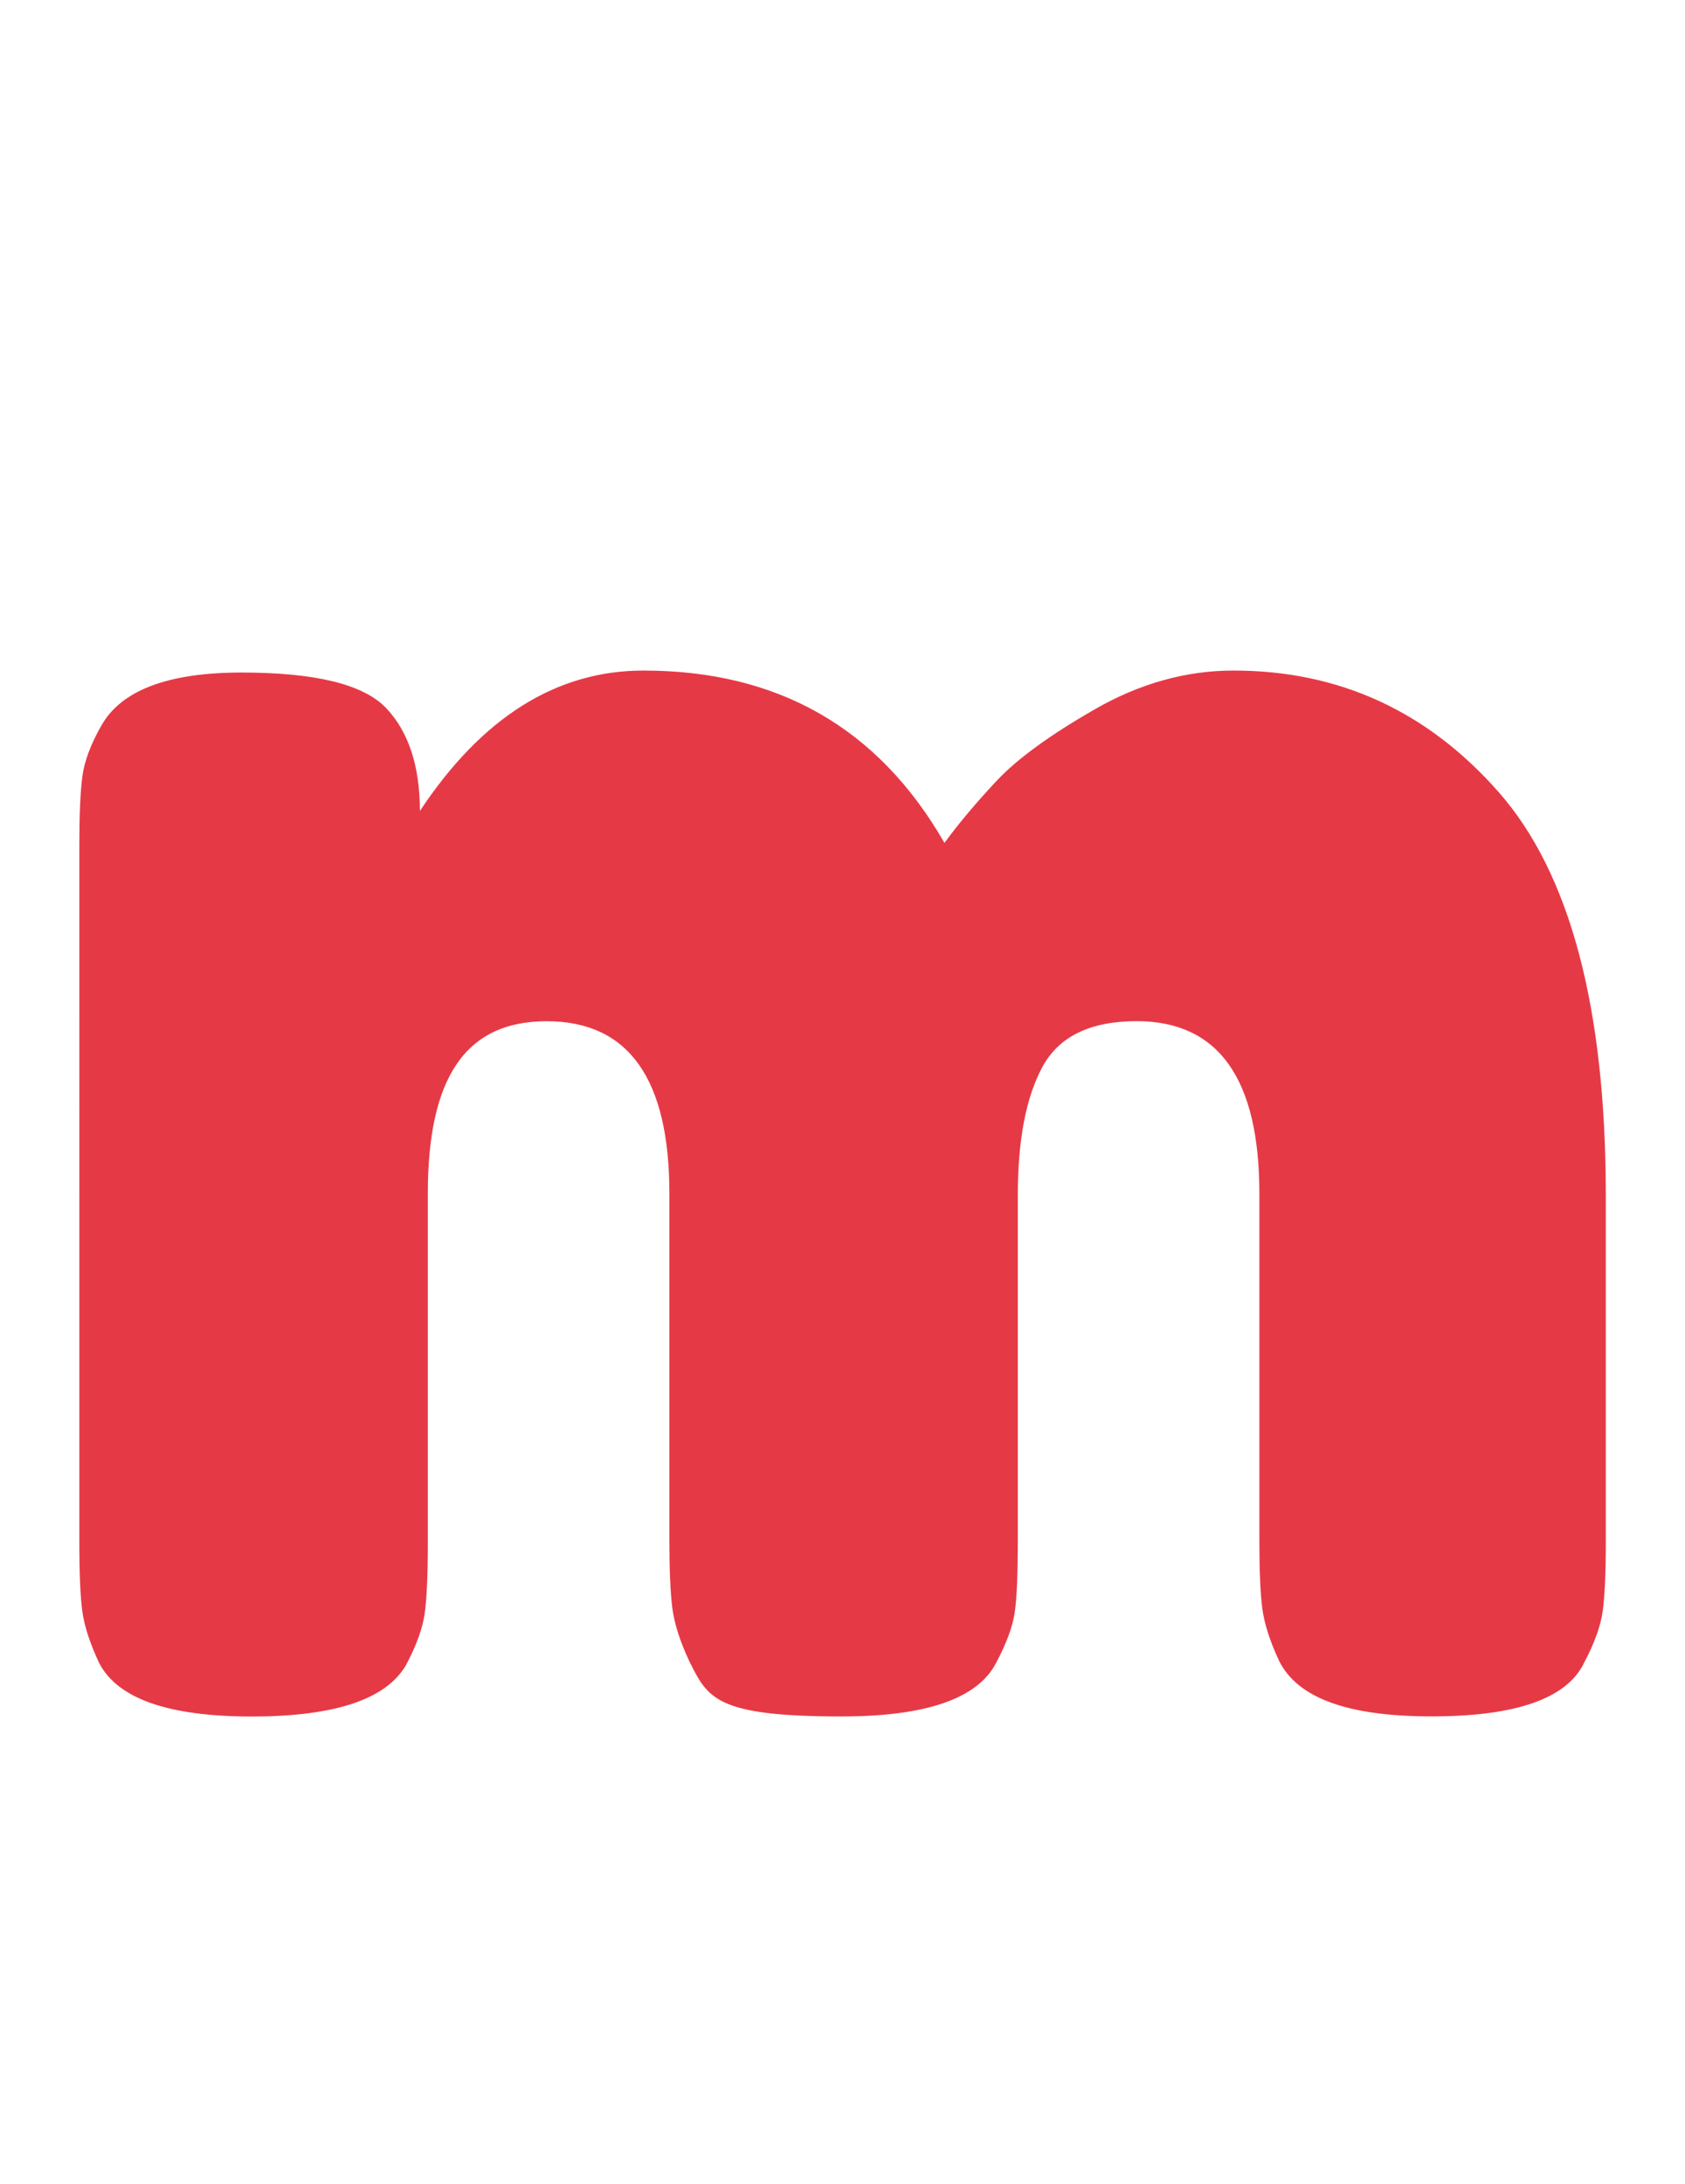 <svg xmlns="http://www.w3.org/2000/svg" viewBox="0 0 246.79 319.72"><path d="M61.48 118.76c9.08-13.73 20.01-20.59 32.77-20.59 19.72 0 34.41 8.41 44.08 25.23 2.12-2.9 4.69-5.94 7.68-9.13 3-3.19 7.78-6.67 14.36-10.44 6.57-3.77 13.34-5.66 20.3-5.66 15.46 0 28.42 5.95 38.86 17.83 10.44 11.89 15.66 31.56 15.66 59.02v50.75c0 4.45-.15 7.78-.44 10s-1.21 4.78-2.75 7.68c-2.51 5.22-9.96 7.83-22.33 7.83s-19.62-2.71-22.33-8.12q-2.025-4.35-2.46-7.68c-.29-2.22-.43-5.56-.43-10v-50.75c0-16.82-6-25.23-17.98-25.23-6.77 0-11.36 2.23-13.78 6.67-2.42 4.45-3.62 10.73-3.62 18.85v50.75c0 4.64-.14 8.02-.43 10.15s-1.21 4.64-2.75 7.54q-4.065 7.83-22.62 7.83c-18.555 0-19.62-2.71-22.33-8.12q-2.025-4.35-2.46-7.68c-.29-2.22-.44-5.56-.44-10v-50.75c0-16.82-5.99-25.23-17.98-25.23s-17.4 8.41-17.4 25.23v51.33c0 4.45-.15 7.79-.44 10.01s-1.21 4.78-2.75 7.68c-2.9 5.03-10.44 7.54-22.62 7.54s-19.62-2.61-22.33-7.83c-1.35-2.9-2.17-5.41-2.46-7.54-.29-2.12-.44-5.51-.44-10.15V123.69c0-4.44.15-7.78.44-10s1.21-4.69 2.75-7.4c2.9-5.22 9.76-7.83 20.59-7.83s17.88 1.74 21.17 5.22 4.93 8.51 4.93 15.08Z" style="fill:#e63946"/></svg>